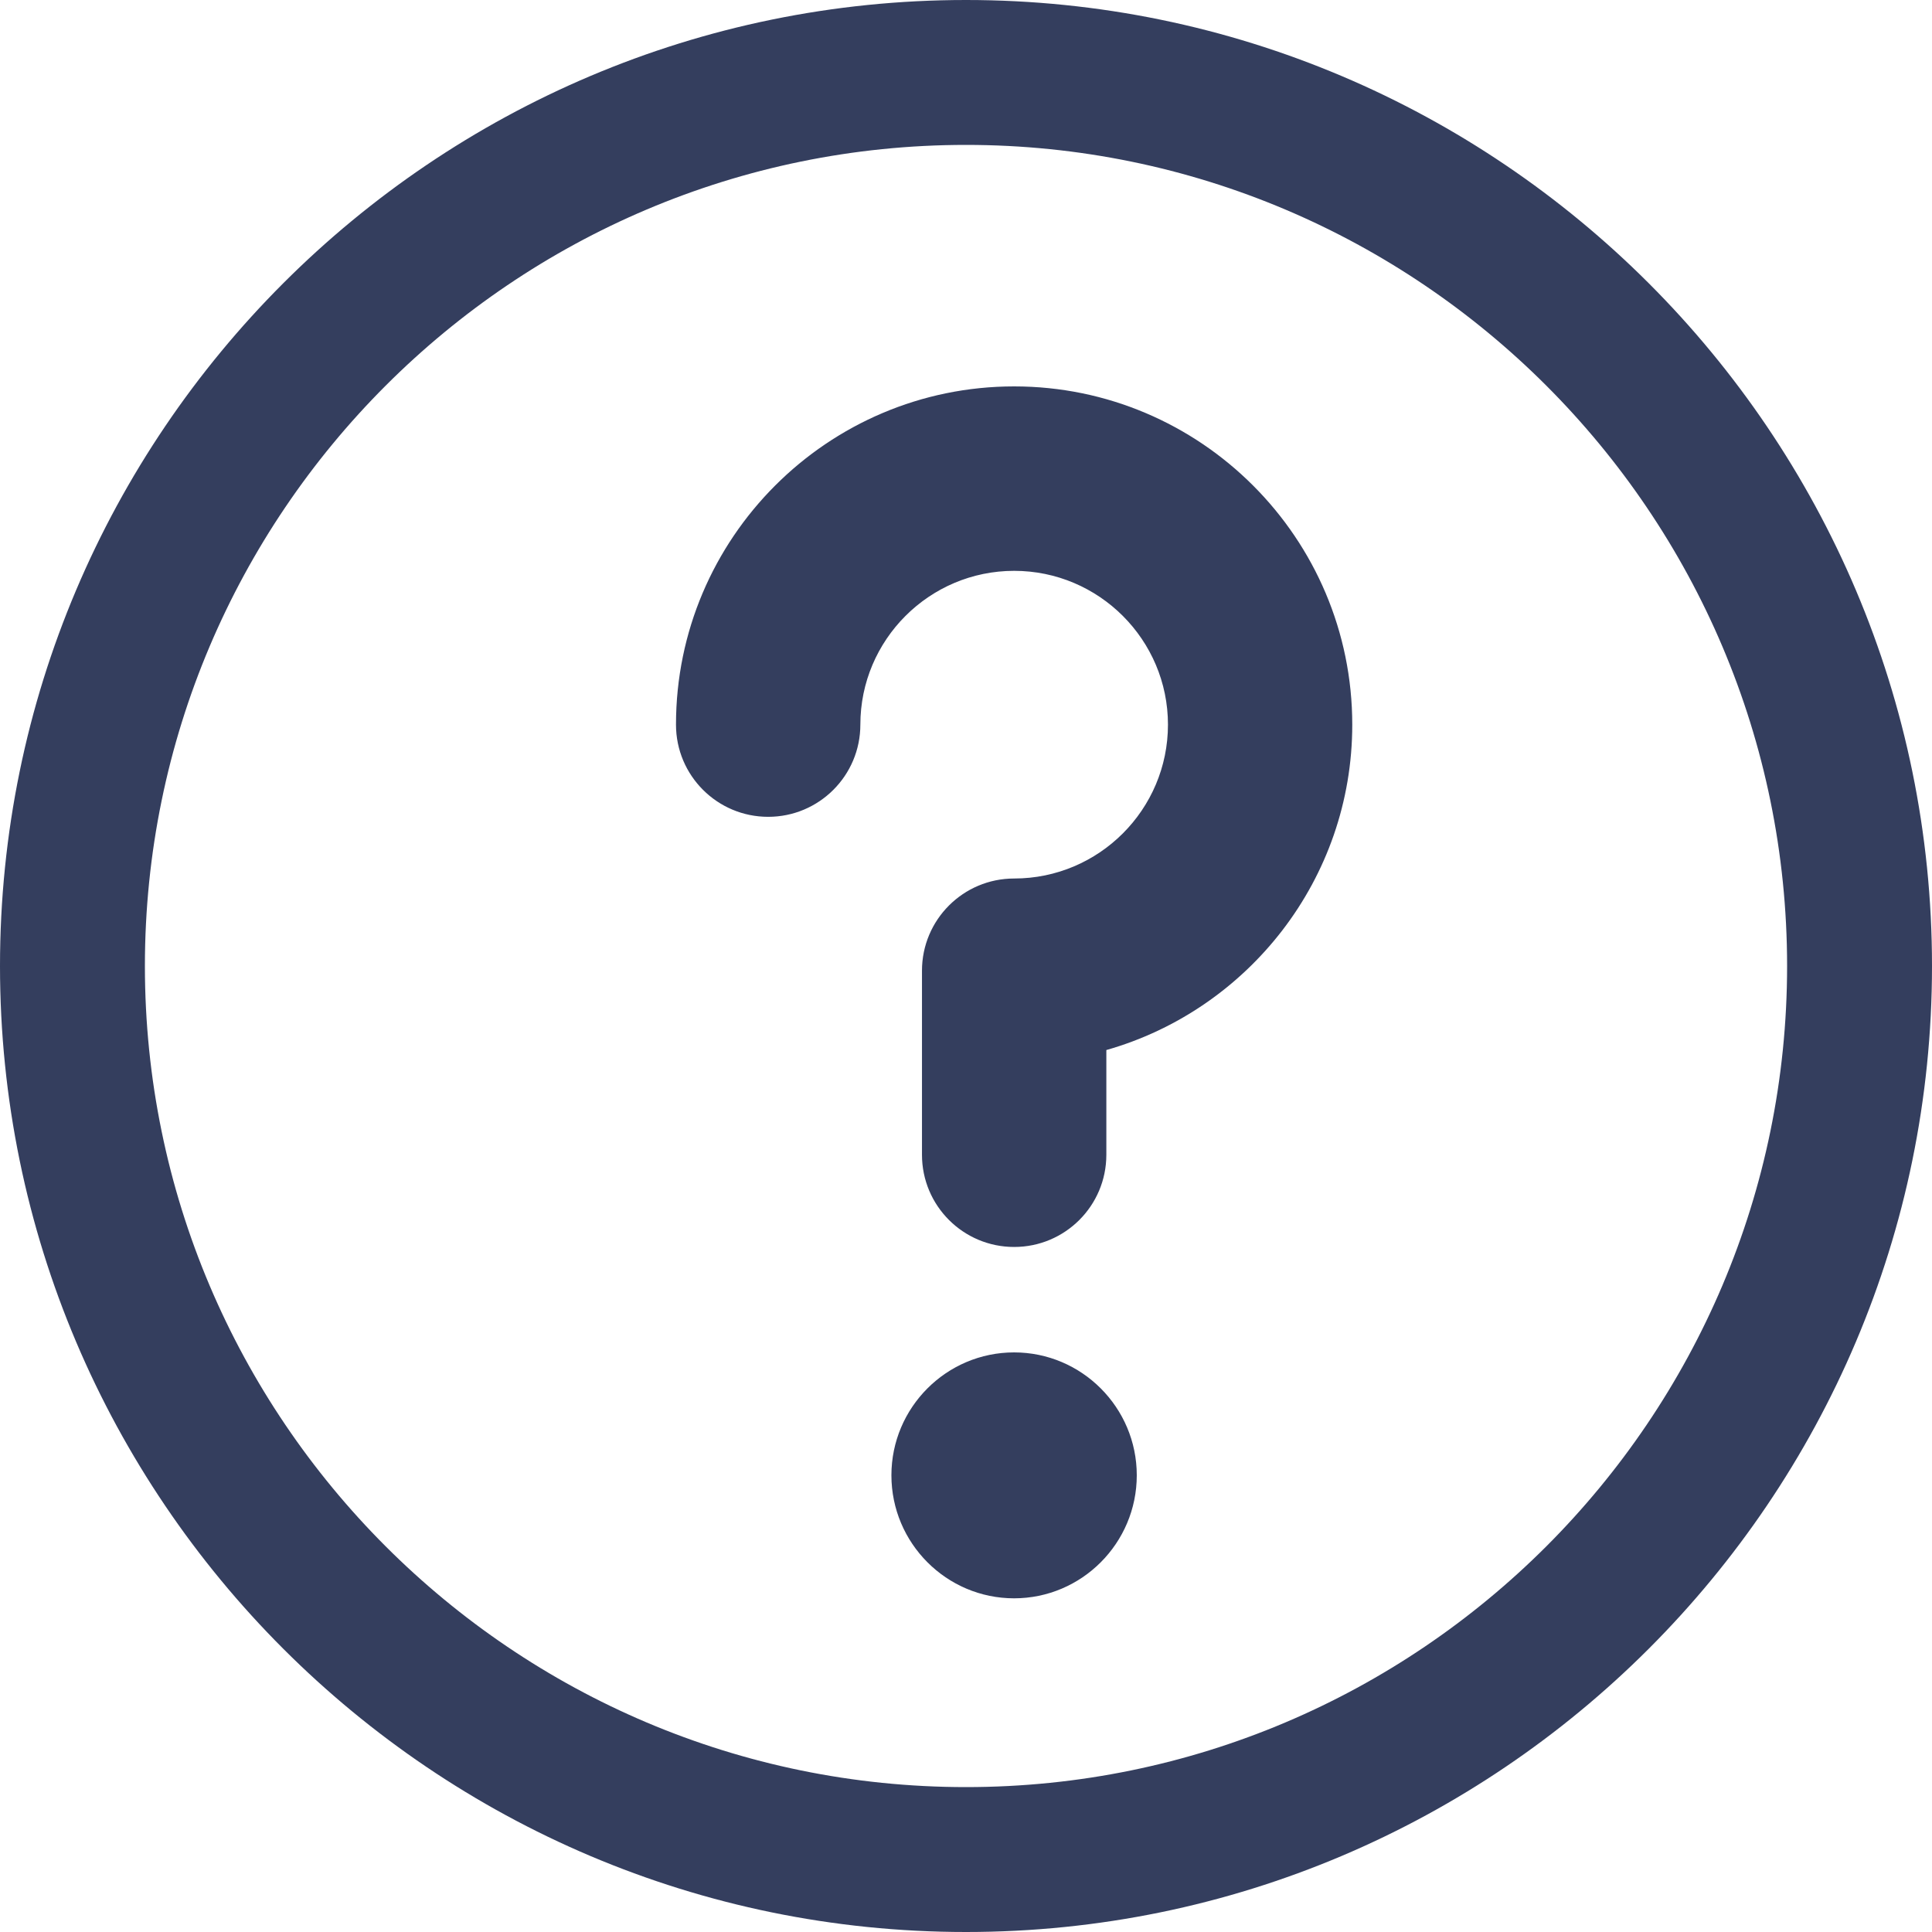 <svg height="28" viewBox="0 0 28 28" width="28" xmlns="http://www.w3.org/2000/svg"><path d="m842 28c7.72 0 14 6.28 14 14s-6.28 14-14 14-14-6.28-14-14 6.28-14 14-14zm0 2.1c-6.562 0-11.9 5.338-11.9 11.9 0 6.562 5.338 11.9 11.9 11.9s11.9-5.338 11.9-11.9c0-6.562-5.338-11.9-11.9-11.9zm.697 17.5c.98 0 1.778.799 1.778 1.781 0 .983-.798 1.783-1.778 1.783-.98 0-1.778-.8-1.778-1.783 0-.982.798-1.781 1.778-1.781zm.001-14c2.702 0 4.9 2.199 4.9 4.902 0 2.24-1.51 4.132-3.564 4.716v1.518c0 .738-.598 1.336-1.336 1.336s-1.336-.598-1.336-1.336v-2.668c0-.738.598-1.336 1.336-1.336 1.229 0 2.229-1 2.229-2.23 0-1.229-1-2.229-2.229-2.229-1.229 0-2.229 1-2.229 2.229 0 .738-.598 1.336-1.336 1.336-.738 0-1.336-.598-1.336-1.336 0-2.703 2.198-4.902 4.9-4.902z" fill="#343e5e" fill-rule="evenodd" transform="translate(-828 -28)"/></svg>